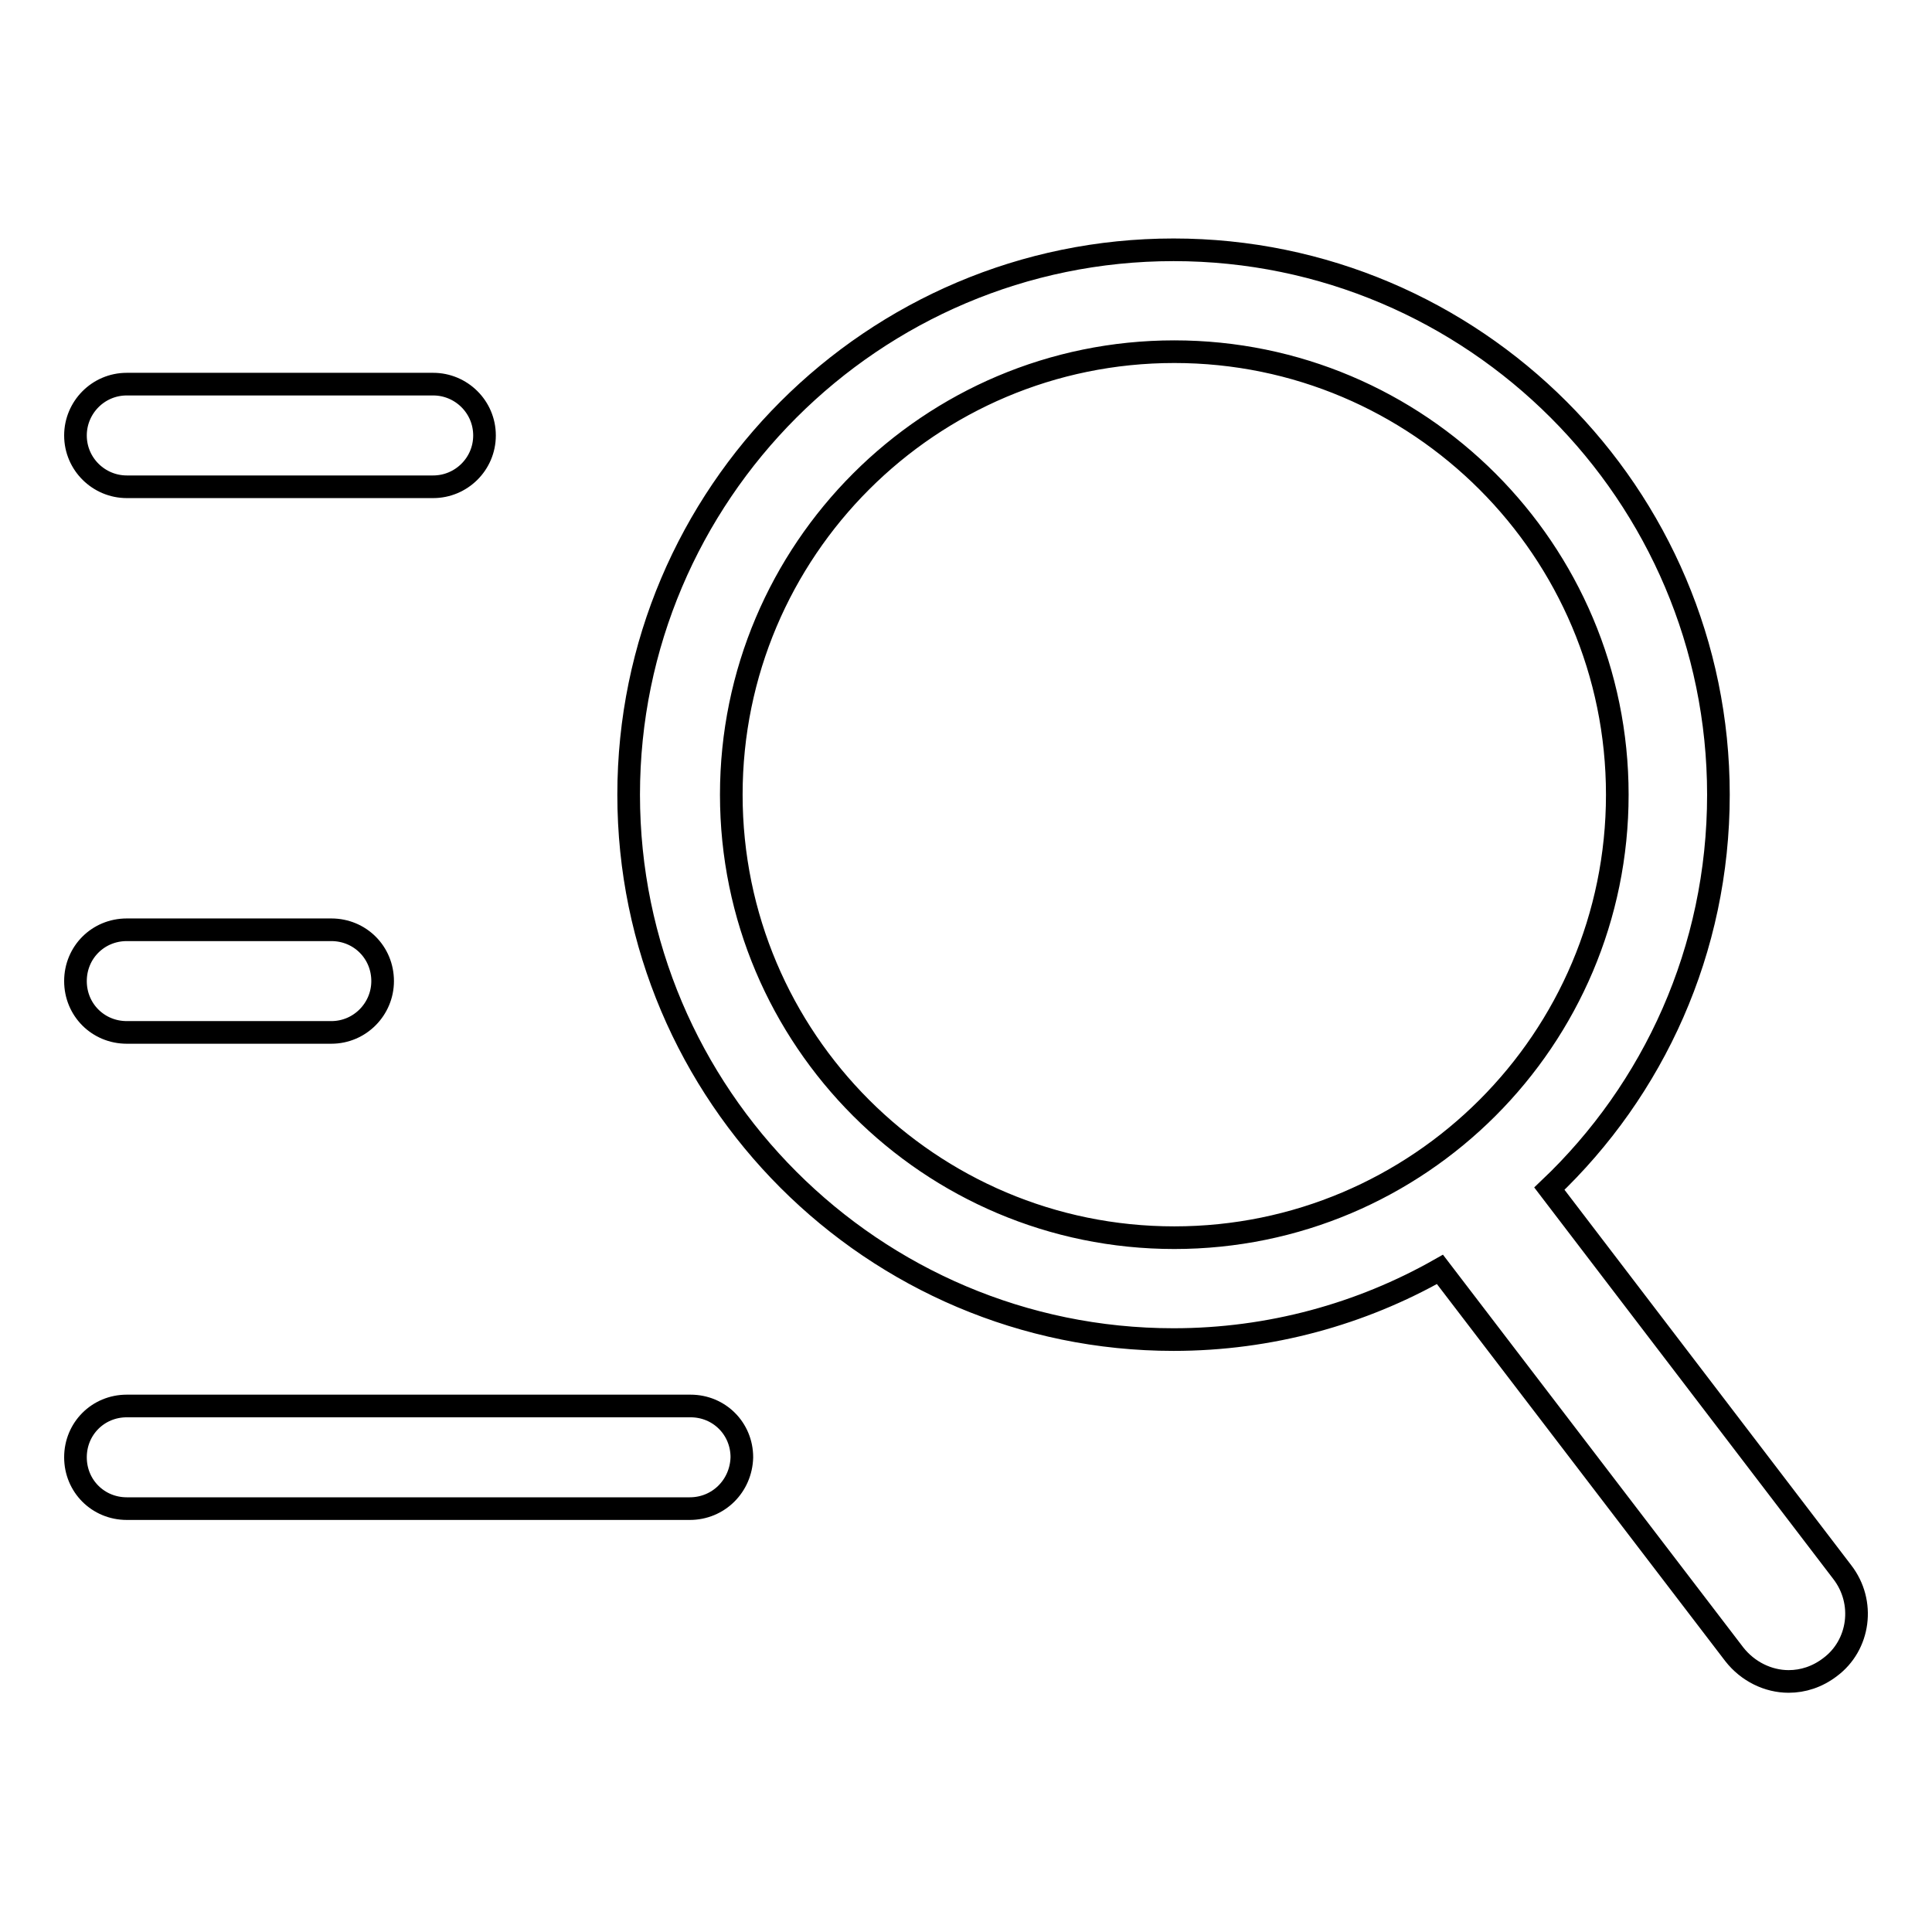 <?xml version="1.0" encoding="utf-8"?>
<!-- Svg Vector Icons : http://www.onlinewebfonts.com/icon -->
<!DOCTYPE svg PUBLIC "-//W3C//DTD SVG 1.1//EN" "http://www.w3.org/Graphics/SVG/1.1/DTD/svg11.dtd">
<svg version="1.1" xmlns="http://www.w3.org/2000/svg" xmlns:xlink="http://www.w3.org/1999/xlink" x="0px" y="0px" viewBox="0 0 256 256" enable-background="new 0 0 256 256" xml:space="preserve">
<g><g><path stroke-width="3" fill-opacity="0" stroke="#000000"  d="M244.1,208.3l-38.8-50.8c13.8-13.1,22.4-31.6,22.4-52.2c0-39.8-32.4-72.2-72.2-72.2c-39.8,0-72.2,32.4-72.2,72.2c0,39.8,32.4,72.2,72.2,72.2c12.8,0,24.9-3.4,35.3-9.3l39,51c1.8,2.3,4.5,3.6,7.2,3.6c1.9,0,3.8-0.6,5.5-1.9C246.4,218,247.2,212.3,244.1,208.3L244.1,208.3z M96.9,105.3c0-32.4,26.3-58.7,58.7-58.7c32.4,0,58.7,26.3,58.7,58.7c0,32.4-26.3,58.7-58.7,58.7C123.2,164,96.9,137.7,96.9,105.3L96.9,105.3z M57.4,64.5H16.8c-3.7,0-6.8-3-6.8-6.8c0-3.7,3-6.8,6.8-6.8h40.6c3.7,0,6.8,3,6.8,6.8C64.2,61.5,61.1,64.5,57.4,64.5L57.4,64.5z M43.9,136.8H16.8c-3.8,0-6.8-3-6.8-6.8c0-3.8,3-6.8,6.8-6.8h27.1c3.8,0,6.8,3,6.8,6.8C50.7,133.7,47.7,136.8,43.9,136.8L43.9,136.8z M91.4,199.9H16.8c-3.8,0-6.8-3-6.8-6.8c0-3.8,3-6.8,6.8-6.8h74.7c3.8,0,6.8,3,6.8,6.8C98.2,196.9,95.2,199.9,91.4,199.9L91.4,199.9z"/></g></g>
</svg>
